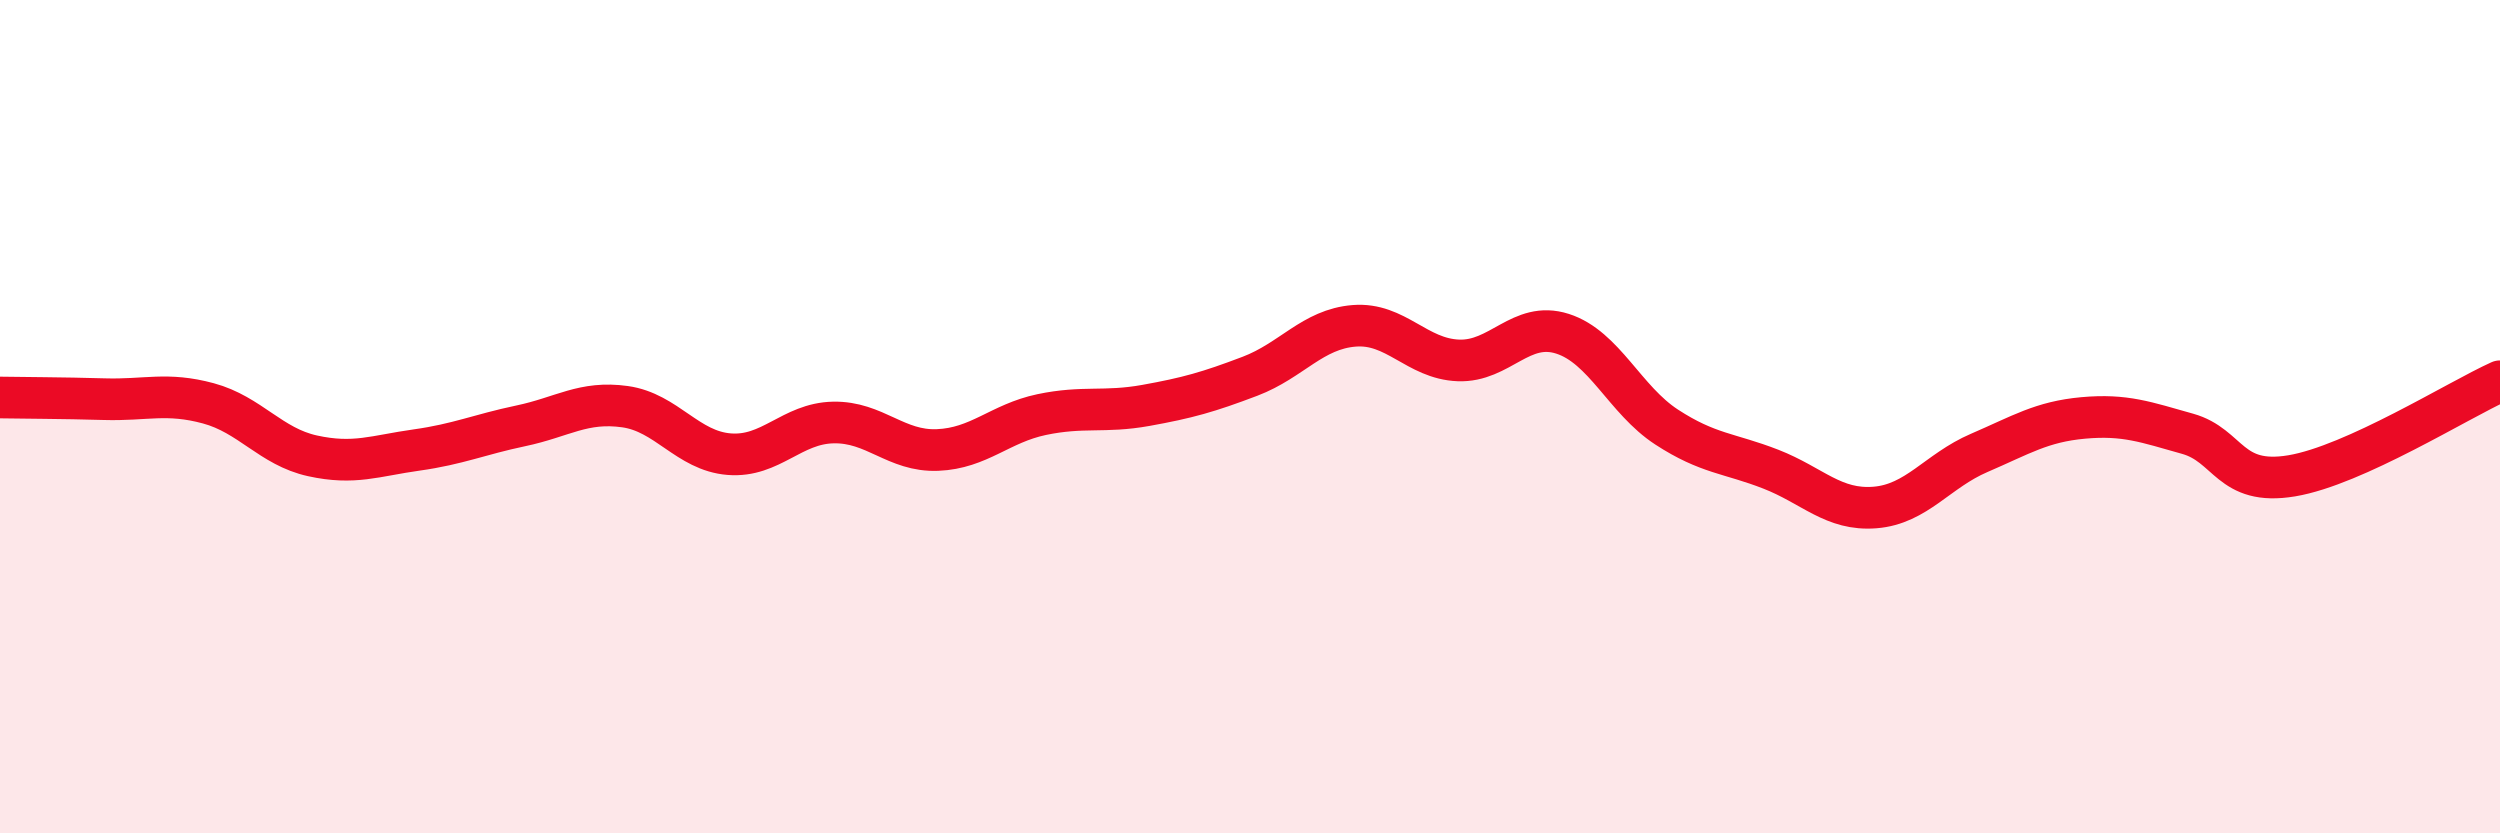 
    <svg width="60" height="20" viewBox="0 0 60 20" xmlns="http://www.w3.org/2000/svg">
      <path
        d="M 0,9.54 C 0.5,9.55 1.5,9.55 2.5,9.58 C 3.5,9.61 4,9.41 5,9.68 C 6,9.95 6.5,10.72 7.5,10.94 C 8.5,11.16 9,10.94 10,10.8 C 11,10.66 11.5,10.43 12.5,10.22 C 13.5,10.01 14,9.62 15,9.76 C 16,9.9 16.5,10.82 17.5,10.9 C 18.5,10.98 19,10.16 20,10.14 C 21,10.12 21.5,10.84 22.5,10.8 C 23.5,10.76 24,10.16 25,9.95 C 26,9.74 26.5,9.91 27.5,9.73 C 28.5,9.55 29,9.41 30,9.03 C 31,8.65 31.5,7.9 32.5,7.82 C 33.5,7.74 34,8.61 35,8.65 C 36,8.69 36.5,7.69 37.5,8.01 C 38.5,8.33 39,9.6 40,10.25 C 41,10.9 41.5,10.87 42.5,11.26 C 43.5,11.65 44,12.26 45,12.18 C 46,12.1 46.5,11.3 47.5,10.87 C 48.5,10.44 49,10.12 50,10.03 C 51,9.94 51.5,10.13 52.5,10.41 C 53.5,10.69 53.5,11.67 55,11.42 C 56.5,11.17 59,9.6 60,9.15L60 20L0 20Z"
        fill="#EB0A25"
        opacity="0.1"
        stroke-linecap="round"
        stroke-linejoin="round"
      />
      <path
        d="M 0,9.54 C 0.5,9.55 1.5,9.55 2.5,9.58 C 3.5,9.61 4,9.41 5,9.68 C 6,9.95 6.5,10.72 7.5,10.94 C 8.5,11.16 9,10.94 10,10.8 C 11,10.66 11.5,10.43 12.5,10.22 C 13.5,10.01 14,9.62 15,9.76 C 16,9.9 16.5,10.82 17.5,10.9 C 18.5,10.98 19,10.16 20,10.14 C 21,10.12 21.5,10.84 22.5,10.8 C 23.5,10.76 24,10.16 25,9.95 C 26,9.74 26.5,9.91 27.5,9.73 C 28.5,9.55 29,9.41 30,9.03 C 31,8.65 31.5,7.9 32.5,7.82 C 33.5,7.74 34,8.61 35,8.65 C 36,8.69 36.5,7.69 37.5,8.01 C 38.5,8.33 39,9.6 40,10.25 C 41,10.9 41.5,10.87 42.5,11.26 C 43.5,11.65 44,12.26 45,12.18 C 46,12.1 46.5,11.3 47.5,10.87 C 48.5,10.44 49,10.12 50,10.03 C 51,9.94 51.5,10.13 52.5,10.41 C 53.5,10.69 53.5,11.67 55,11.42 C 56.5,11.17 59,9.6 60,9.15"
        stroke="#EB0A25"
        stroke-width="1"
        fill="none"
        stroke-linecap="round"
        stroke-linejoin="round"
      />
    </svg>
  